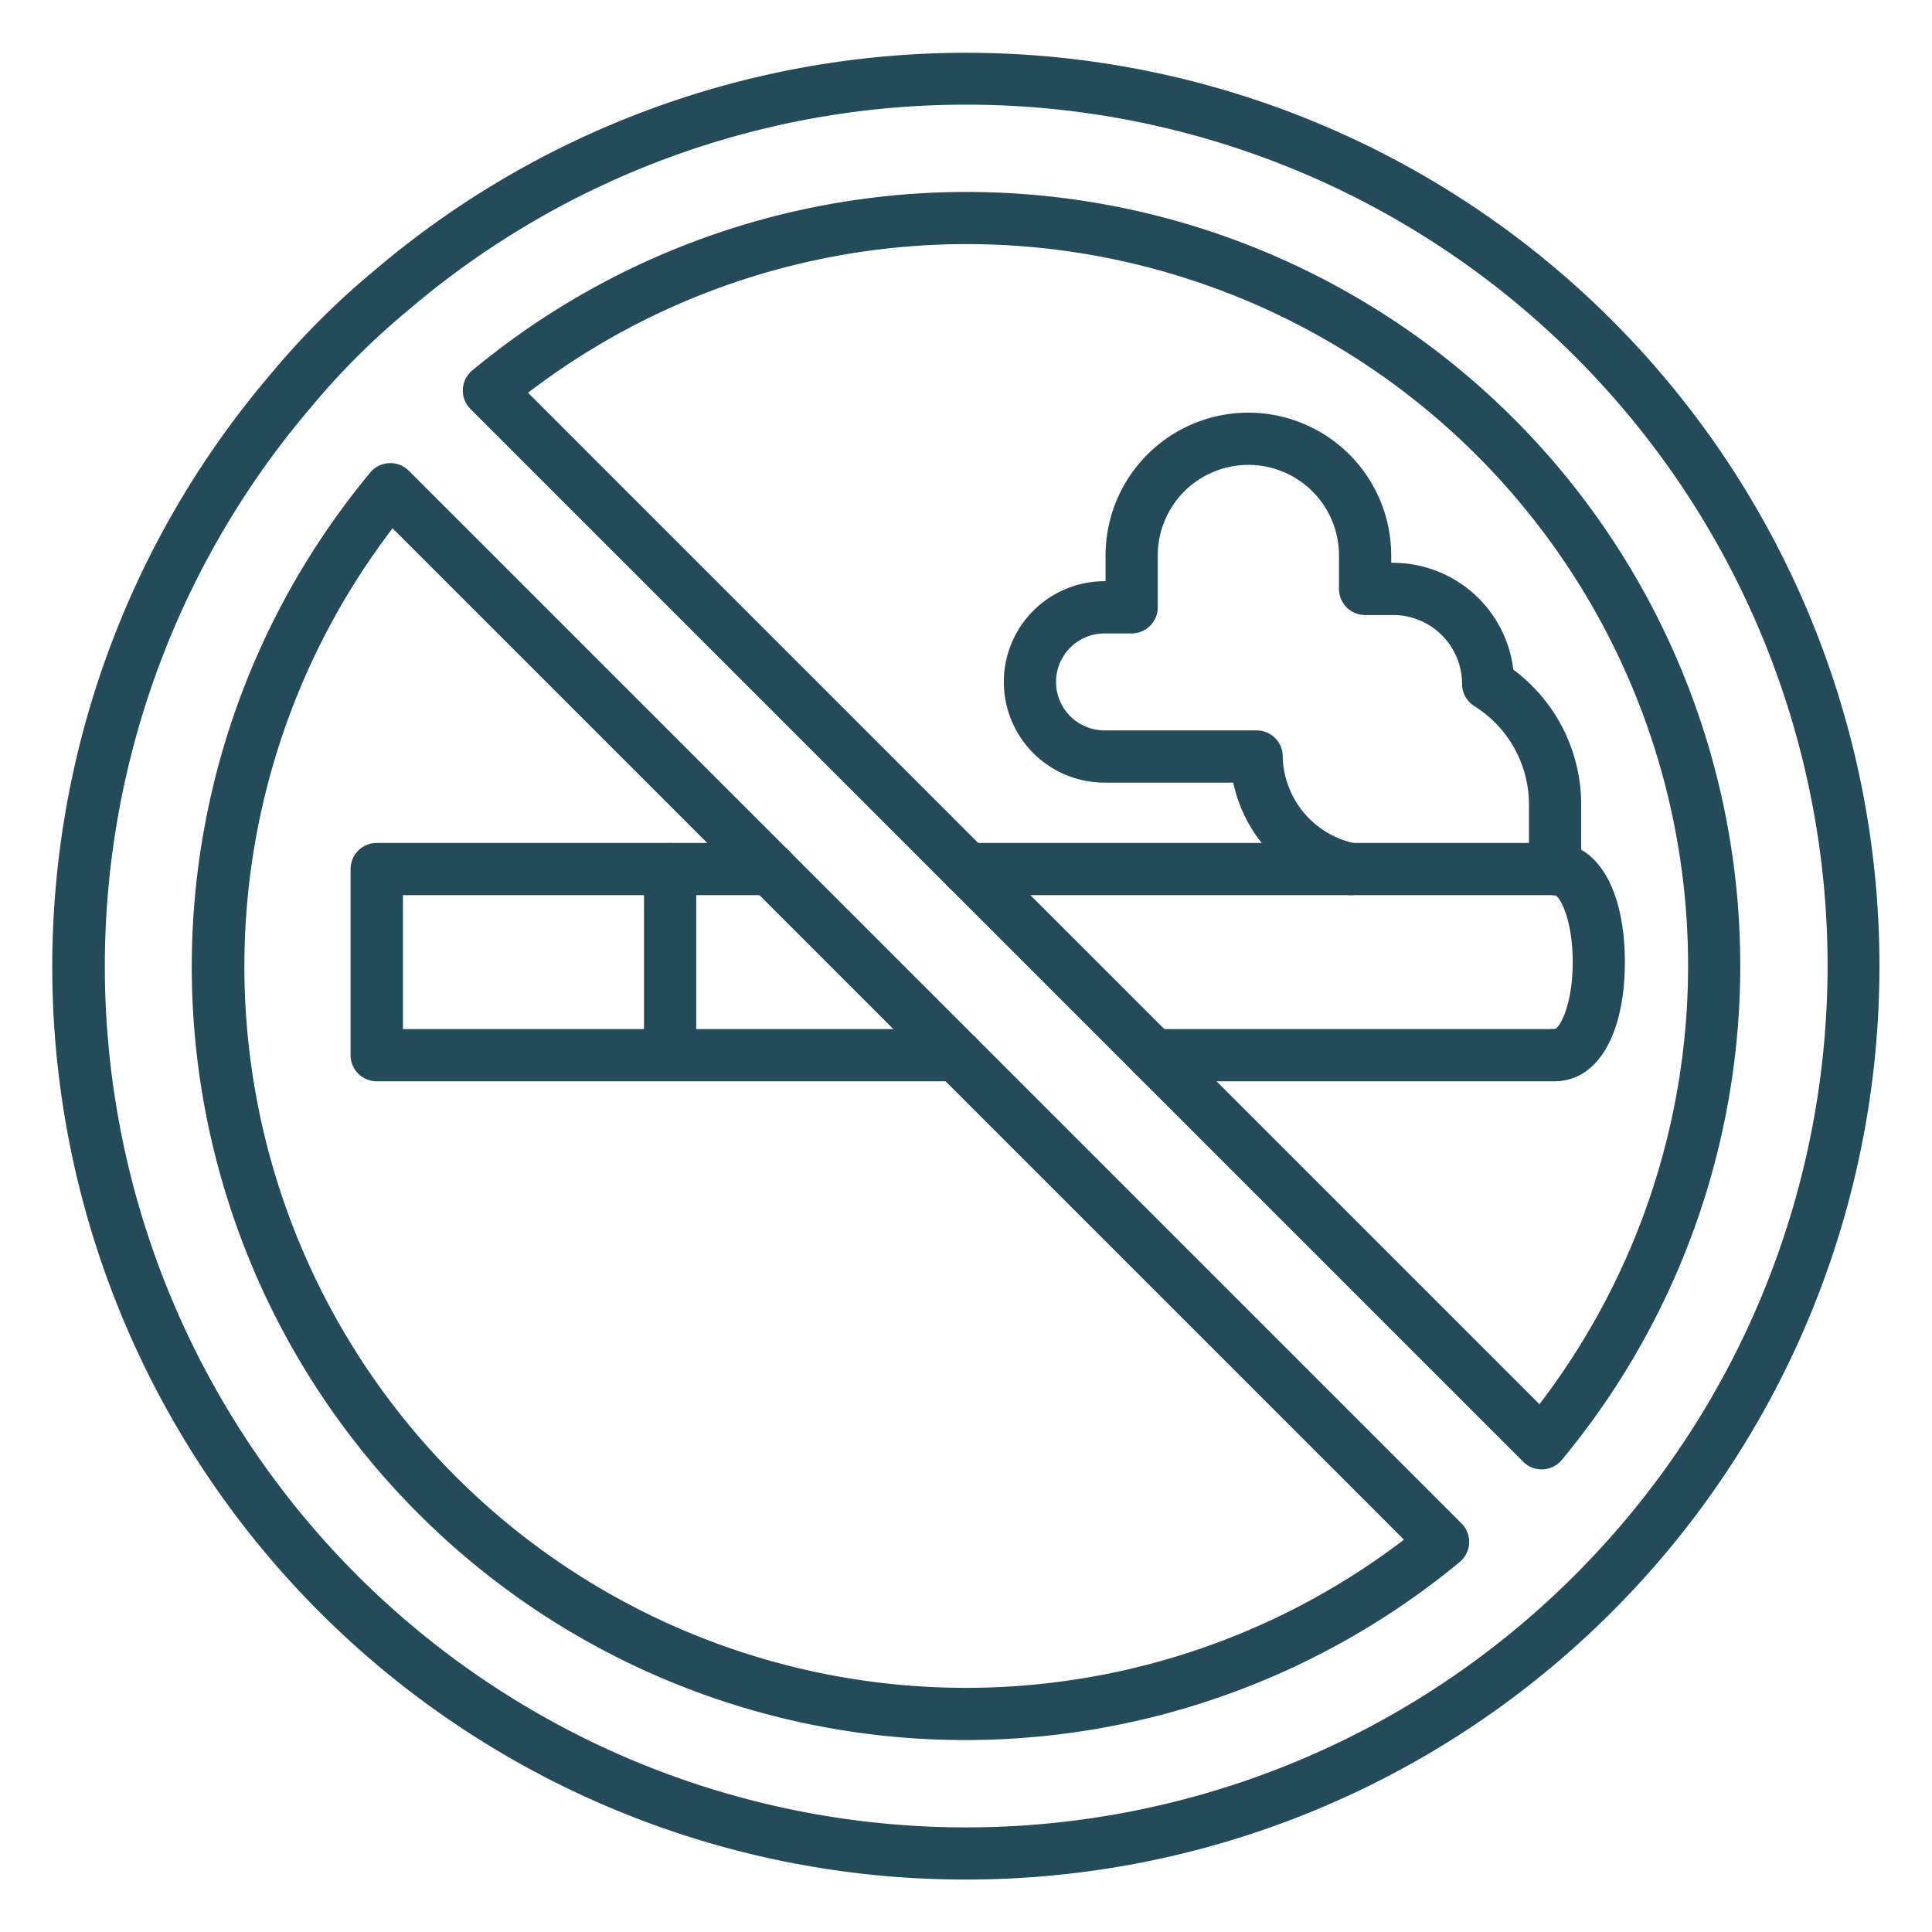<svg xmlns="http://www.w3.org/2000/svg" viewBox="0 0 74 74"><path fill="#244b5a" d="M37,71.991a34.967,34.967,0,0,1-26.6-57.7A30.093,30.093,0,0,1,14.293,10.4,34.98,34.98,0,0,1,63.6,59.727a35.489,35.489,0,0,1-3.884,3.884A34.958,34.958,0,0,1,37,71.991ZM37,4.009a32.88,32.88,0,0,0-21.416,7.916,28.154,28.154,0,0,0-3.657,3.656,32.982,32.982,0,0,0,46.49,46.511,33.534,33.534,0,0,0,3.666-3.666A32.98,32.98,0,0,0,37,4.009Z"/><path fill="#244b5a" d="M37,66.648A29.621,29.621,0,0,1,14.181,18.1a1,1,0,0,1,1.478-.069L55.98,58.351a1,1,0,0,1-.069,1.477A29.717,29.717,0,0,1,37,66.648ZM15.036,20.235A27.636,27.636,0,0,0,53.774,58.973Z"/><path fill="#244b5a" d="M59.049,56.282a1,1,0,0,1-.707-.293L18.02,15.667a1,1,0,0,1,.067-1.476A29.634,29.634,0,0,1,59.819,55.92a1,1,0,0,1-.724.361ZM20.225,15.043,58.964,53.783A27.633,27.633,0,0,0,20.225,15.043Z"/><path fill="#244b5a" d="M36.628,41.416h-22.2a1,1,0,0,1-1-1V33.287a1,1,0,0,1,1-1H29.51a1,1,0,1,1,0,2H15.433v5.129h21.2a1,1,0,0,1,0,2Z"/><path fill="#244b5a" d="M59.567,41.416H44.183a1,1,0,0,1,0-2H59.567a1,1,0,0,1,0,2Z"/><path fill="#244b5a" d="M59.567,34.287H37.053a1,1,0,1,1,0-2H59.567a1,1,0,0,1,0,2Z"/><path fill="#244b5a" d="M51.731,34.287a1.012,1.012,0,0,1-.254-.033,5.564,5.564,0,0,1-4.241-4.278H42.306a3.857,3.857,0,0,1,0-7.714h.039v-.985a5.471,5.471,0,1,1,10.942,0v.28h.076a4.642,4.642,0,0,1,4.6,4.09,6.446,6.446,0,0,1,2.6,5.179v2.46a1,1,0,0,1-2,0v-2.46a4.451,4.451,0,0,0-1.99-3.714l-.128-.084A1,1,0,0,1,56,26.194a2.639,2.639,0,0,0-2.636-2.637H52.287a1,1,0,0,1-1-1v-1.28a3.471,3.471,0,1,0-6.942,0v1.985a1,1,0,0,1-1,1H42.306a1.857,1.857,0,0,0,0,3.714h5.826a1,1,0,0,1,1,1.022,3.478,3.478,0,0,0,2.852,3.32,1,1,0,0,1-.252,1.968Z"/><path fill="#244b5a" d="M59.565,41.411a1,1,0,0,1,0-2c.19-.07.673-.936.673-2.562s-.482-2.492-.675-2.563a1,1,0,1,1,0-2c1.624,0,2.673,1.791,2.673,4.562S61.189,41.411,59.565,41.411Z"/><path fill="#244b5a" d="M25.667,41.411a1,1,0,0,1-1-1V33.287a1,1,0,0,1,2,0v7.124A1,1,0,0,1,25.667,41.411Z"/></svg>